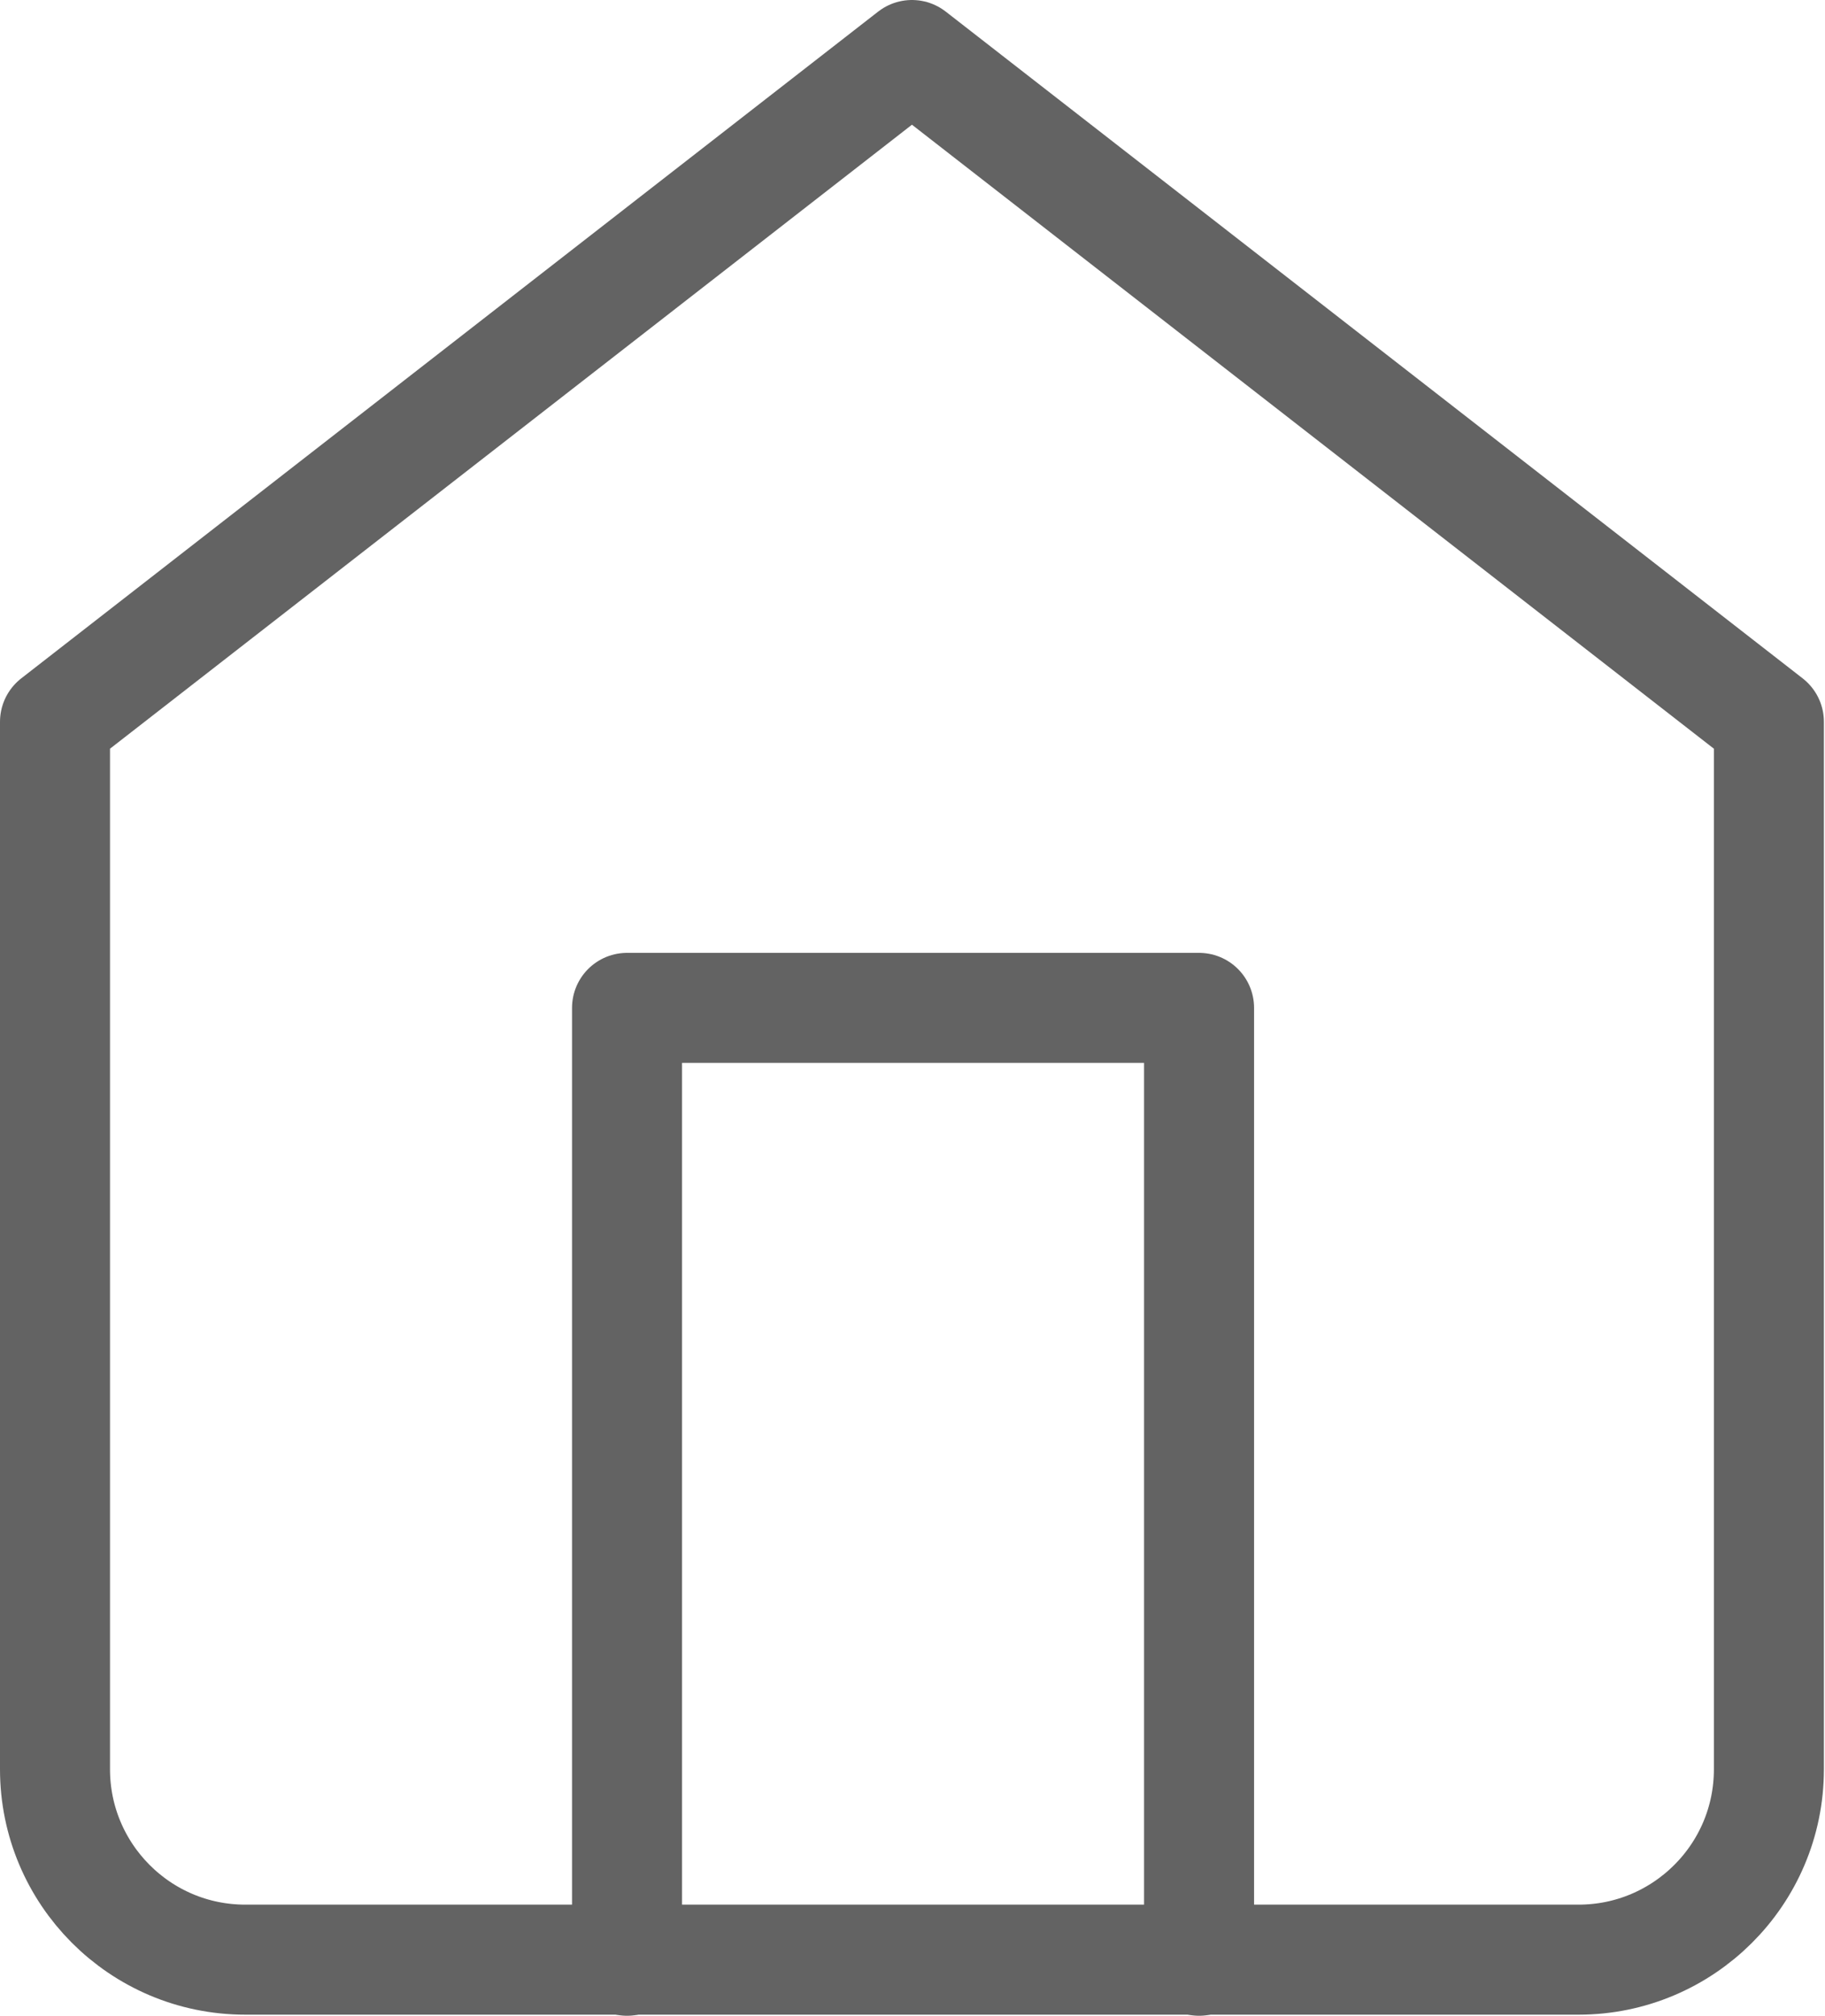 <?xml version="1.0" encoding="UTF-8"?>
<svg id="_圖層_1" data-name="圖層 1" xmlns="http://www.w3.org/2000/svg" viewBox="0 0 16.59 18.32">
  <defs>
    <style>
      .cls-1 {
        fill: none;
        stroke: #636363;
        stroke-linecap: round;
        stroke-linejoin: round;
      }
    </style>
  </defs>
  <g id="Icon_feather-home" data-name="Icon feather-home">
    <path id="Path_78" data-name="Path 78" class="cls-1" d="M.5,6.56L8.29.5l7.79,6.06v9.52c0,.96-.78,1.73-1.73,1.73H2.23c-.96,0-1.73-.78-1.73-1.73h0V6.56Z"/>
    <path id="Path_79" data-name="Path 79" class="cls-1" d="M5.7,17.82v-8.66h5.2v8.66"/>
  </g>
</svg>
